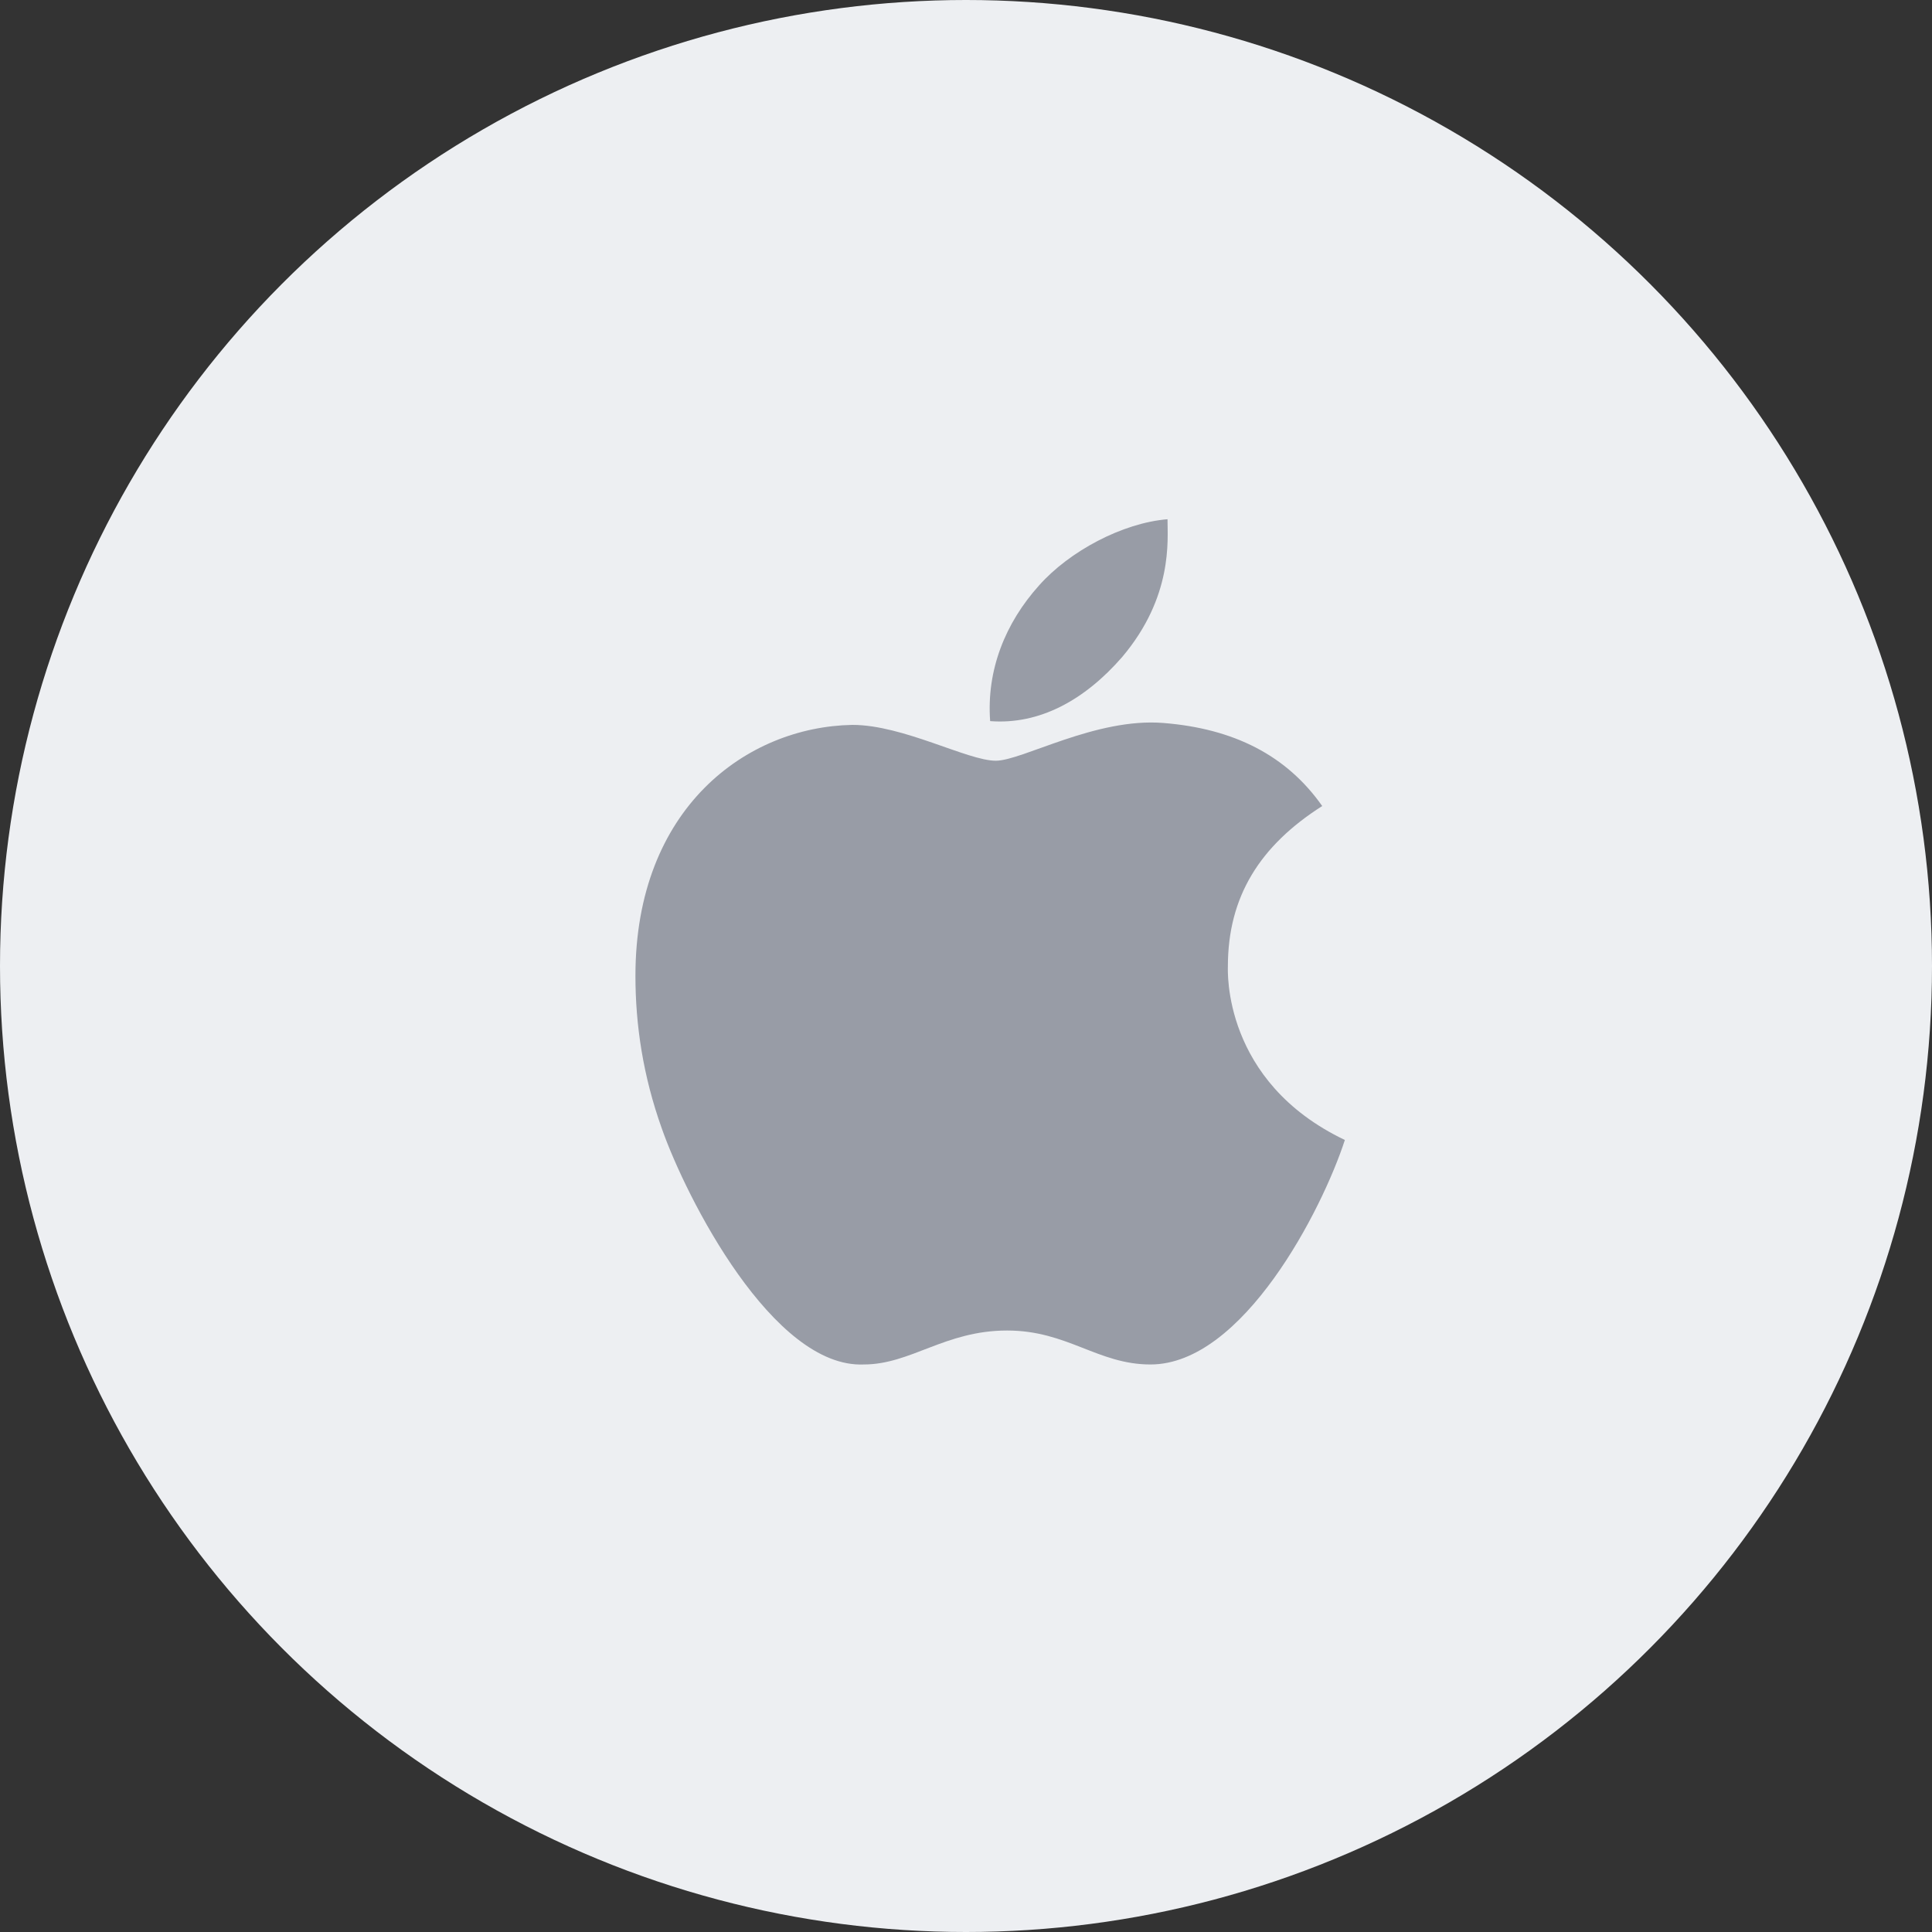<svg width="40" height="40" viewBox="0 0 40 40" fill="none" xmlns="http://www.w3.org/2000/svg">
<rect x="0" y="0" width="40" height="40" fill="#333333" stroke="none"/>
<circle cx="20" cy="20" r="20" fill="#EDEFF2"/>
<path d="M25.422 20.008C25.422 18.562 26.086 17.508 27.375 16.688C26.633 15.633 25.539 15.086 24.094 14.969C22.688 14.852 21.164 15.75 20.617 15.75C20.031 15.75 18.703 15.008 17.648 15.008C15.461 15.047 13.156 16.727 13.156 20.203C13.156 21.219 13.312 22.273 13.703 23.367C14.211 24.812 16.008 28.328 17.883 28.25C18.859 28.25 19.562 27.547 20.852 27.547C22.102 27.547 22.727 28.25 23.82 28.25C25.734 28.25 27.375 25.047 27.844 23.602C25.305 22.391 25.422 20.086 25.422 20.008ZM23.234 13.602C24.289 12.352 24.172 11.18 24.172 10.75C23.234 10.828 22.141 11.414 21.516 12.117C20.812 12.898 20.422 13.875 20.5 14.93C21.516 15.008 22.453 14.5 23.234 13.602Z" fill="#989CA6"/>
</svg>
